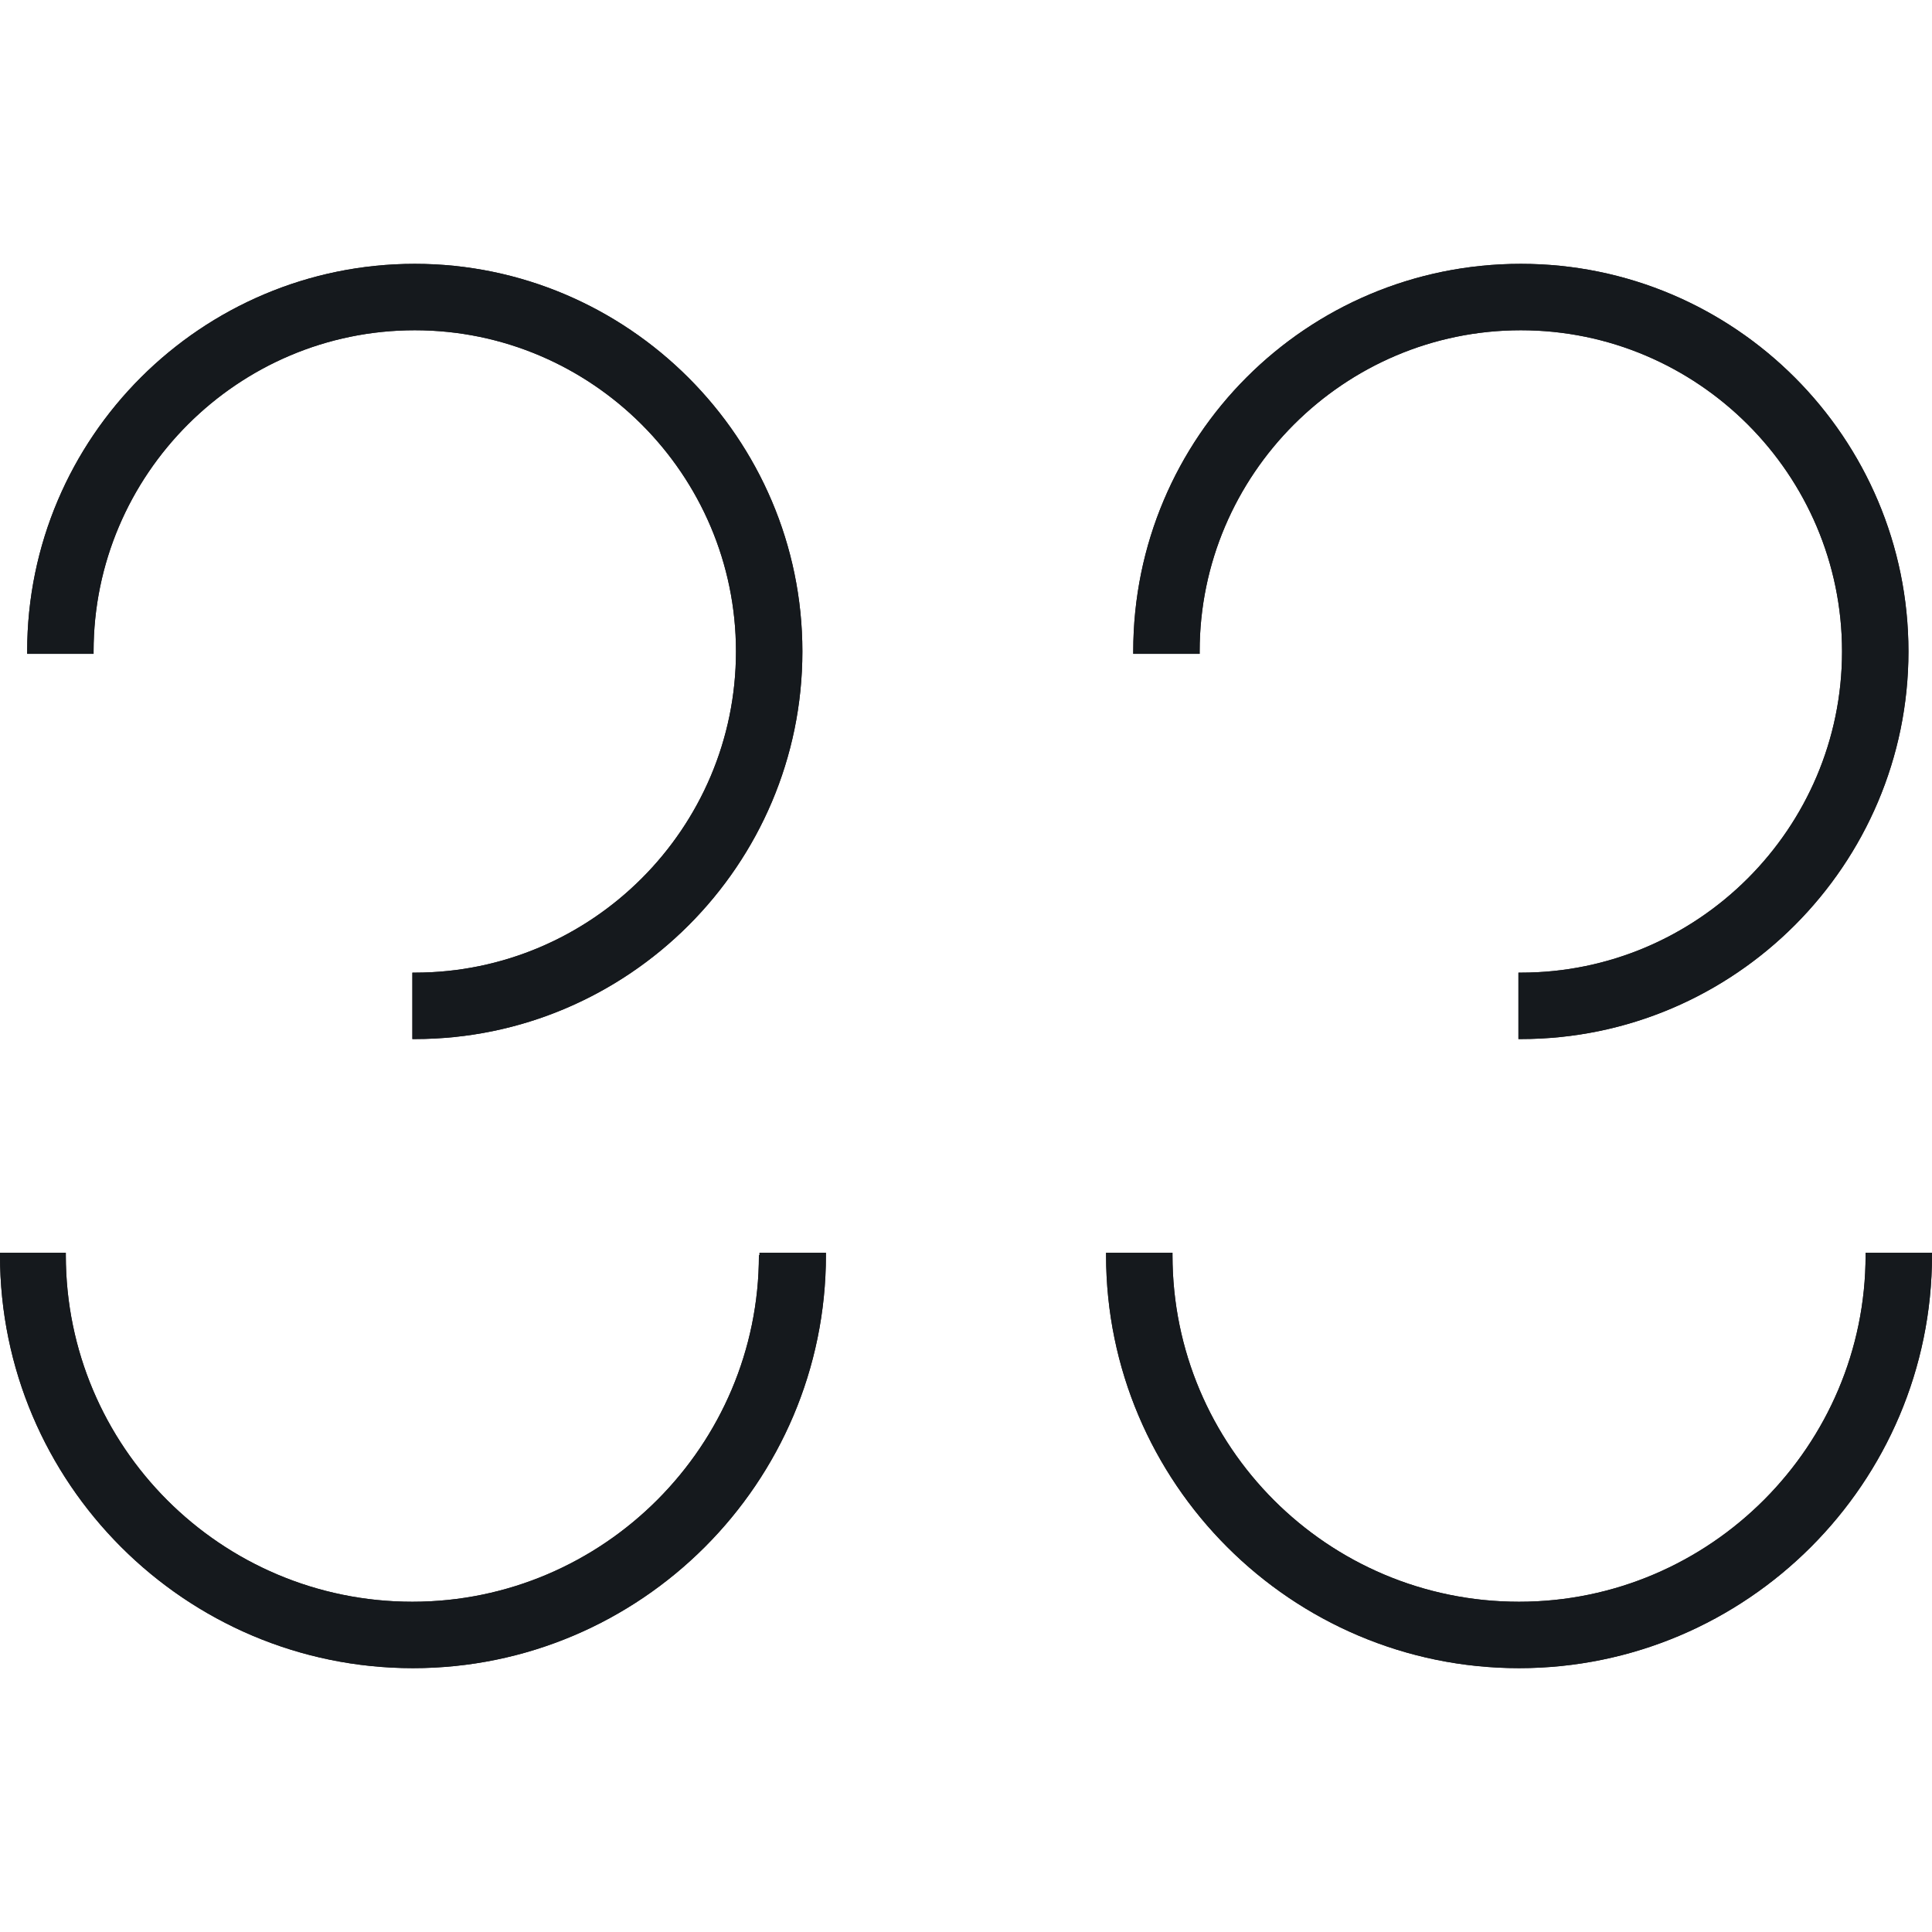 <?xml version="1.0" encoding="UTF-8"?>
<svg id="Layer_1" data-name="Layer 1" xmlns="http://www.w3.org/2000/svg" viewBox="0 0 32 32">
  <defs>
    <style>
      .cls-1 {
        fill: #231f20;
      }

      .cls-2 {
        fill: #15191d;
      }
    </style>
  </defs>
  <g>
    <path class="cls-1" d="M1.55,10.79c0-2.93,2.39-5.32,5.32-5.32s5.32,2.39,5.32,5.32-2.39,5.32-5.32,5.32h-.04v1.1h.04c3.54,0,6.42-2.89,6.42-6.42s-2.89-6.42-6.42-6.42S.45,7.24.45,10.79v.04h1.1v-.04h0Z"/>
    <path class="cls-1" d="M12.57,20.79c0,3.15-2.57,5.74-5.74,5.74s-5.74-2.57-5.74-5.74v-.04H0v.04c0,3.77,3.07,6.84,6.84,6.84s6.84-3.07,6.84-6.84v-.04h-1.1v.04Z"/>
    <path class="cls-1" d="M19.87,10.79c0-2.93,2.39-5.32,5.32-5.32s5.32,2.39,5.32,5.32-2.39,5.32-5.32,5.32h-.04v1.1h.04c3.54,0,6.42-2.89,6.42-6.42s-2.87-6.42-6.42-6.42-6.42,2.87-6.42,6.42v.04h1.1v-.04Z"/>
    <path class="cls-1" d="M30.9,20.75v.04c0,3.15-2.57,5.74-5.74,5.74s-5.74-2.57-5.74-5.74v-.04h-1.1v.04c0,3.77,3.07,6.84,6.84,6.84s6.84-3.07,6.84-6.84v-.04h-1.1Z"/>
  </g>
  <g>
    <path class="cls-2" d="M1.55,10.79c0-2.93,2.39-5.32,5.32-5.32s5.32,2.39,5.32,5.32-2.39,5.32-5.32,5.32h-.04v1.1h.04c3.54,0,6.42-2.89,6.42-6.42s-2.89-6.42-6.42-6.42S.45,7.24.45,10.79v.04h1.1v-.04h0Z"/>
    <path class="cls-2" d="M12.57,20.79c0,3.15-2.57,5.74-5.74,5.74s-5.74-2.57-5.74-5.74v-.04H0v.04c0,3.77,3.07,6.84,6.84,6.84s6.84-3.07,6.84-6.84v-.04h-1.1v.04Z"/>
    <path class="cls-2" d="M19.87,10.79c0-2.93,2.39-5.32,5.32-5.32s5.32,2.39,5.32,5.32-2.39,5.32-5.32,5.32h-.04v1.1h.04c3.54,0,6.42-2.89,6.42-6.42s-2.87-6.42-6.42-6.42-6.42,2.87-6.42,6.42v.04h1.1v-.04Z"/>
    <path class="cls-2" d="M30.9,20.75v.04c0,3.15-2.57,5.74-5.74,5.74s-5.74-2.57-5.74-5.74v-.04h-1.1v.04c0,3.77,3.07,6.84,6.84,6.84s6.84-3.07,6.84-6.84v-.04h-1.1Z"/>
  </g>
</svg>